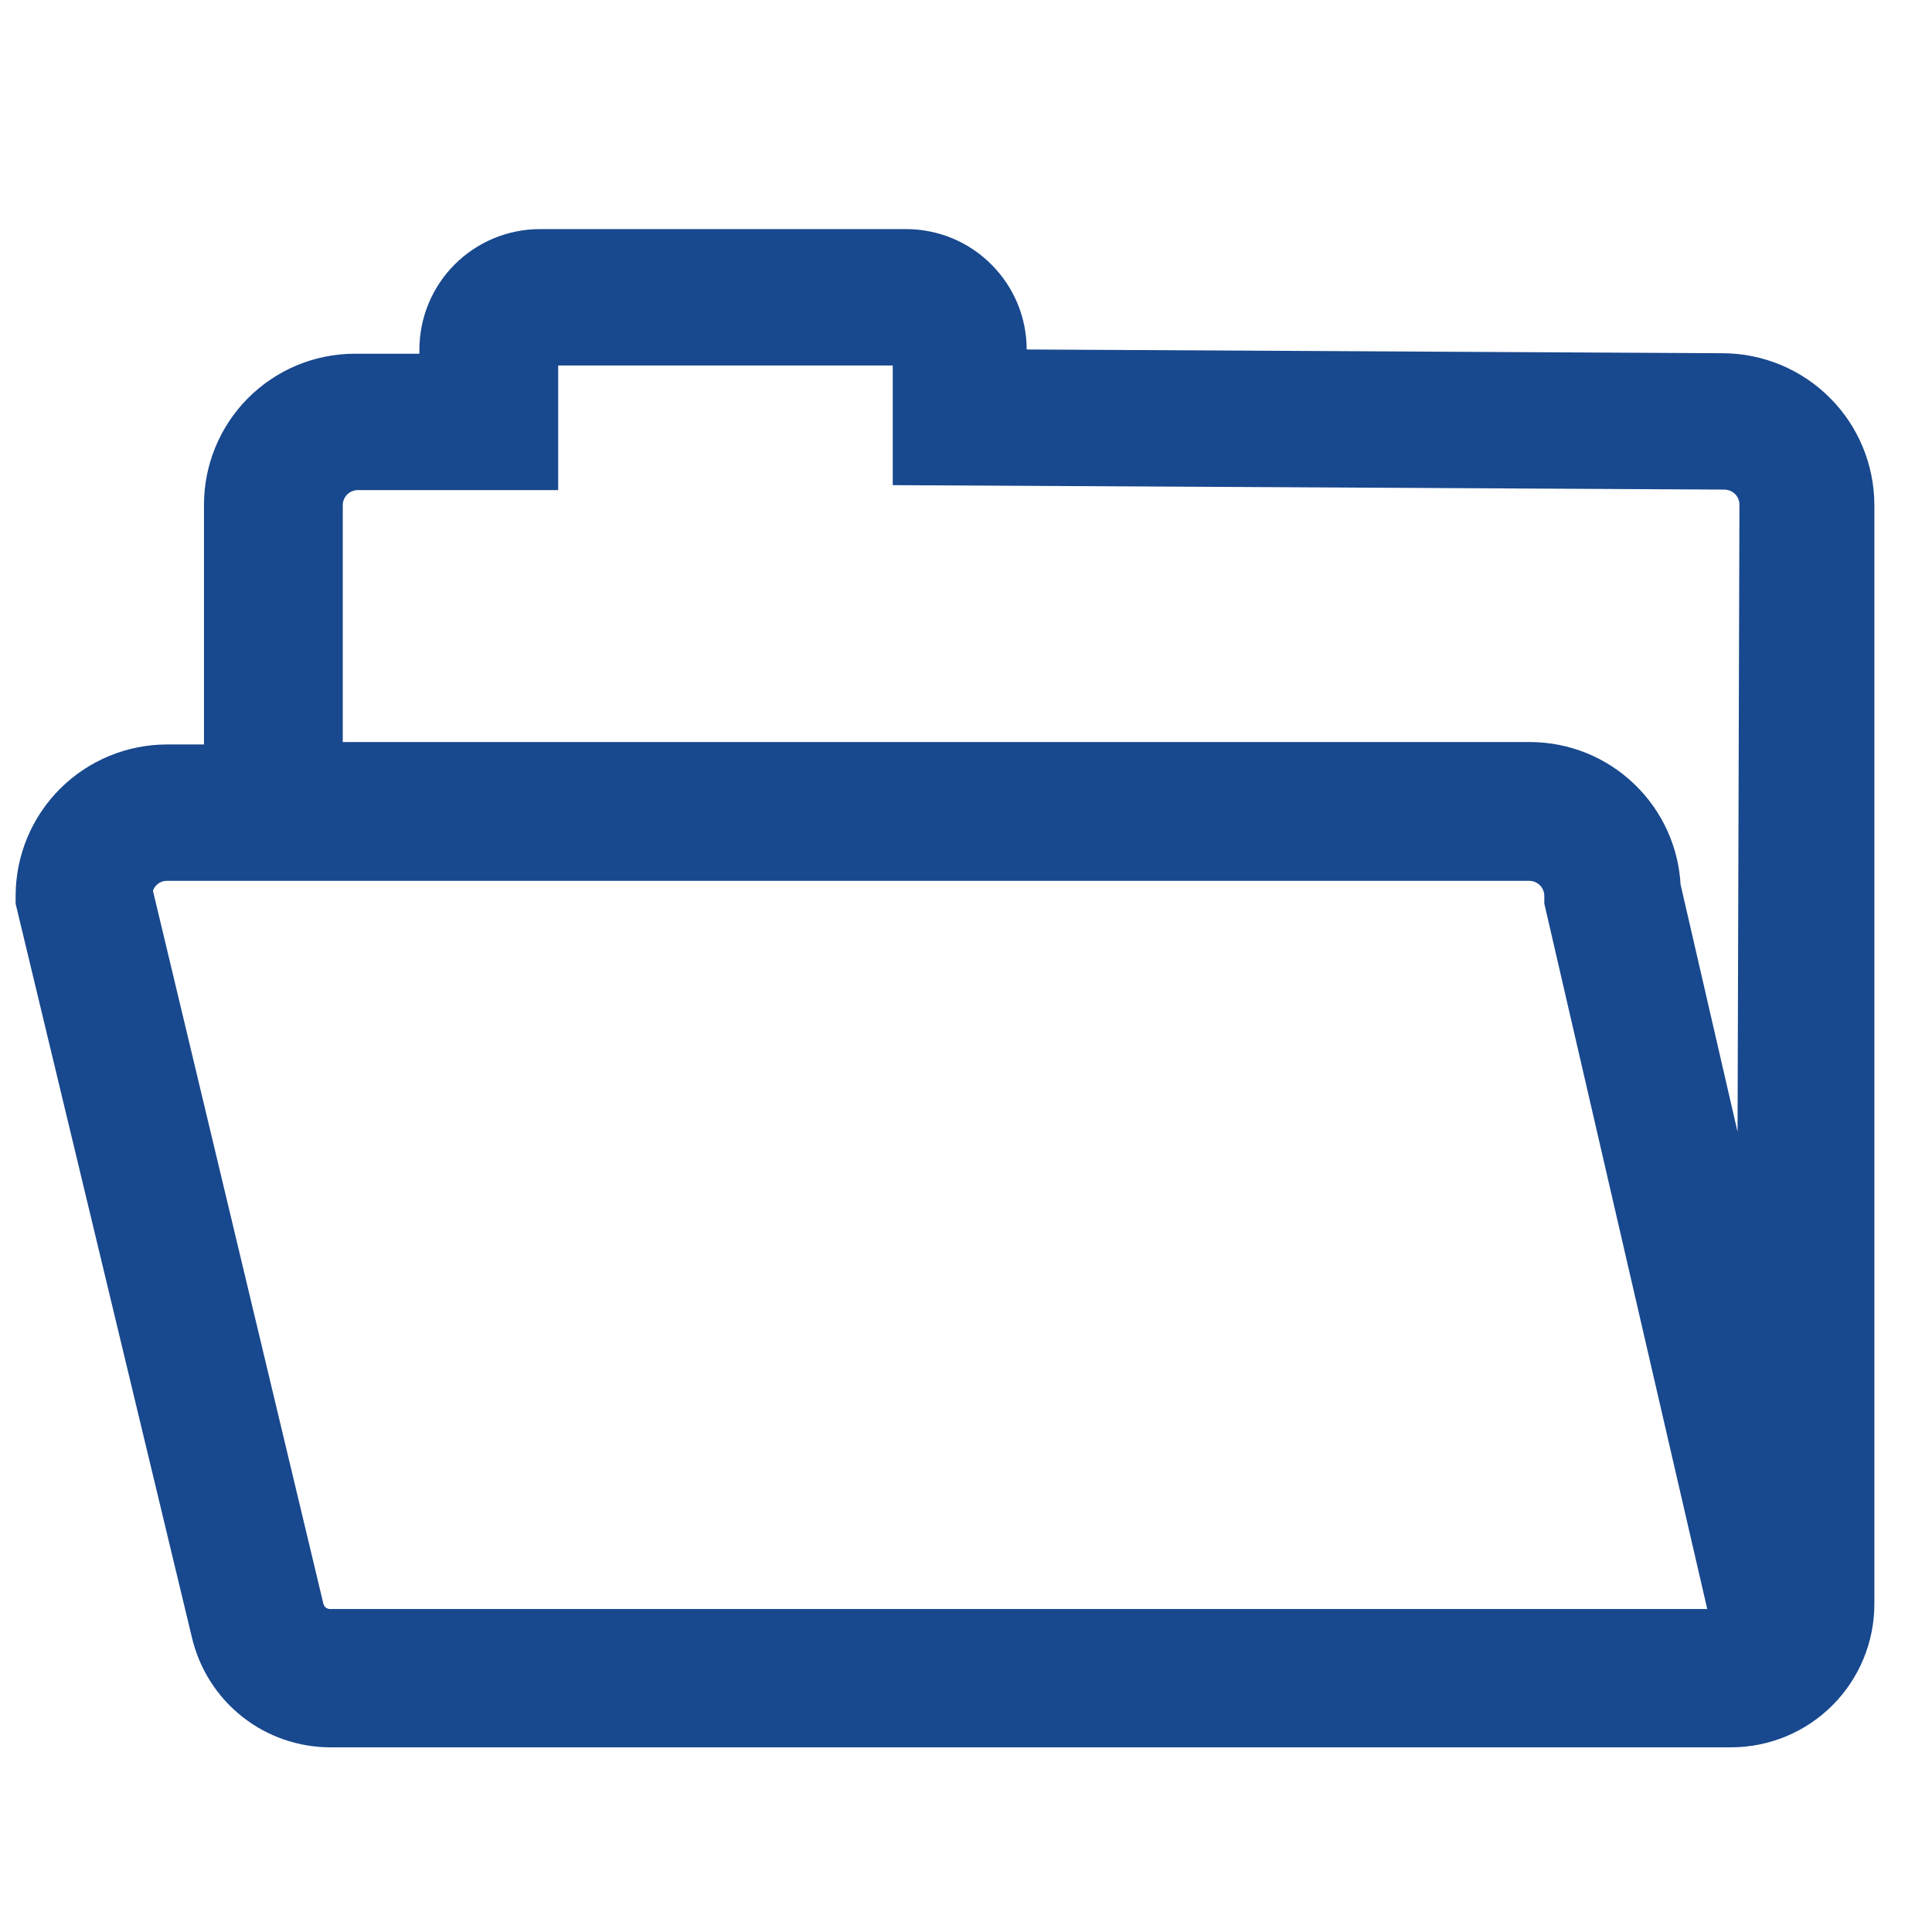<svg width="24" height="24" viewBox="0 0 24 24" fill="none" xmlns="http://www.w3.org/2000/svg">
<path d="M21.402 4.638L12.504 4.59V4.344C12.504 4.013 12.373 3.696 12.138 3.462C11.904 3.227 11.587 3.096 11.256 3.096H6.708C6.377 3.096 6.06 3.227 5.825 3.462C5.591 3.696 5.46 4.013 5.46 4.344V4.644H4.41C4.196 4.644 3.984 4.686 3.786 4.768C3.589 4.85 3.409 4.971 3.258 5.122C3.107 5.274 2.987 5.454 2.906 5.652C2.825 5.85 2.783 6.062 2.784 6.276V9.498H2.076C1.644 9.498 1.23 9.669 0.924 9.974C0.618 10.279 0.446 10.692 0.444 11.124V11.196L2.628 20.286C2.707 20.62 2.896 20.917 3.165 21.13C3.434 21.342 3.767 21.457 4.11 21.456H21.51C21.915 21.454 22.302 21.293 22.588 21.006C22.874 20.719 23.034 20.331 23.034 19.926V6.27C23.032 5.838 22.86 5.423 22.554 5.118C22.248 4.812 21.834 4.64 21.402 4.638ZM21.498 20.238H4.098C4.023 20.237 3.95 20.212 3.891 20.165C3.833 20.118 3.791 20.053 3.774 19.98L1.644 11.07C1.657 10.965 1.708 10.869 1.788 10.799C1.868 10.729 1.97 10.691 2.076 10.692H18.996C19.112 10.692 19.224 10.738 19.306 10.82C19.388 10.902 19.434 11.014 19.434 11.13V11.196L21.528 20.262L21.498 20.238ZM21.828 16.23L20.628 11.022C20.61 10.604 20.431 10.21 20.129 9.921C19.828 9.631 19.426 9.469 19.008 9.468H4.008V6.276C4.008 6.161 4.053 6.05 4.134 5.968C4.215 5.886 4.325 5.84 4.44 5.838H6.684V4.344C6.684 4.33 6.69 4.316 6.7 4.306C6.71 4.296 6.724 4.29 6.738 4.29H11.286C11.3 4.29 11.314 4.296 11.324 4.306C11.334 4.316 11.34 4.33 11.34 4.344V5.778L21.426 5.832C21.541 5.834 21.651 5.88 21.732 5.962C21.813 6.044 21.858 6.155 21.858 6.27L21.828 16.23Z" fill="#18488E" stroke="#18488E" stroke-width="0.5"/>
</svg>
